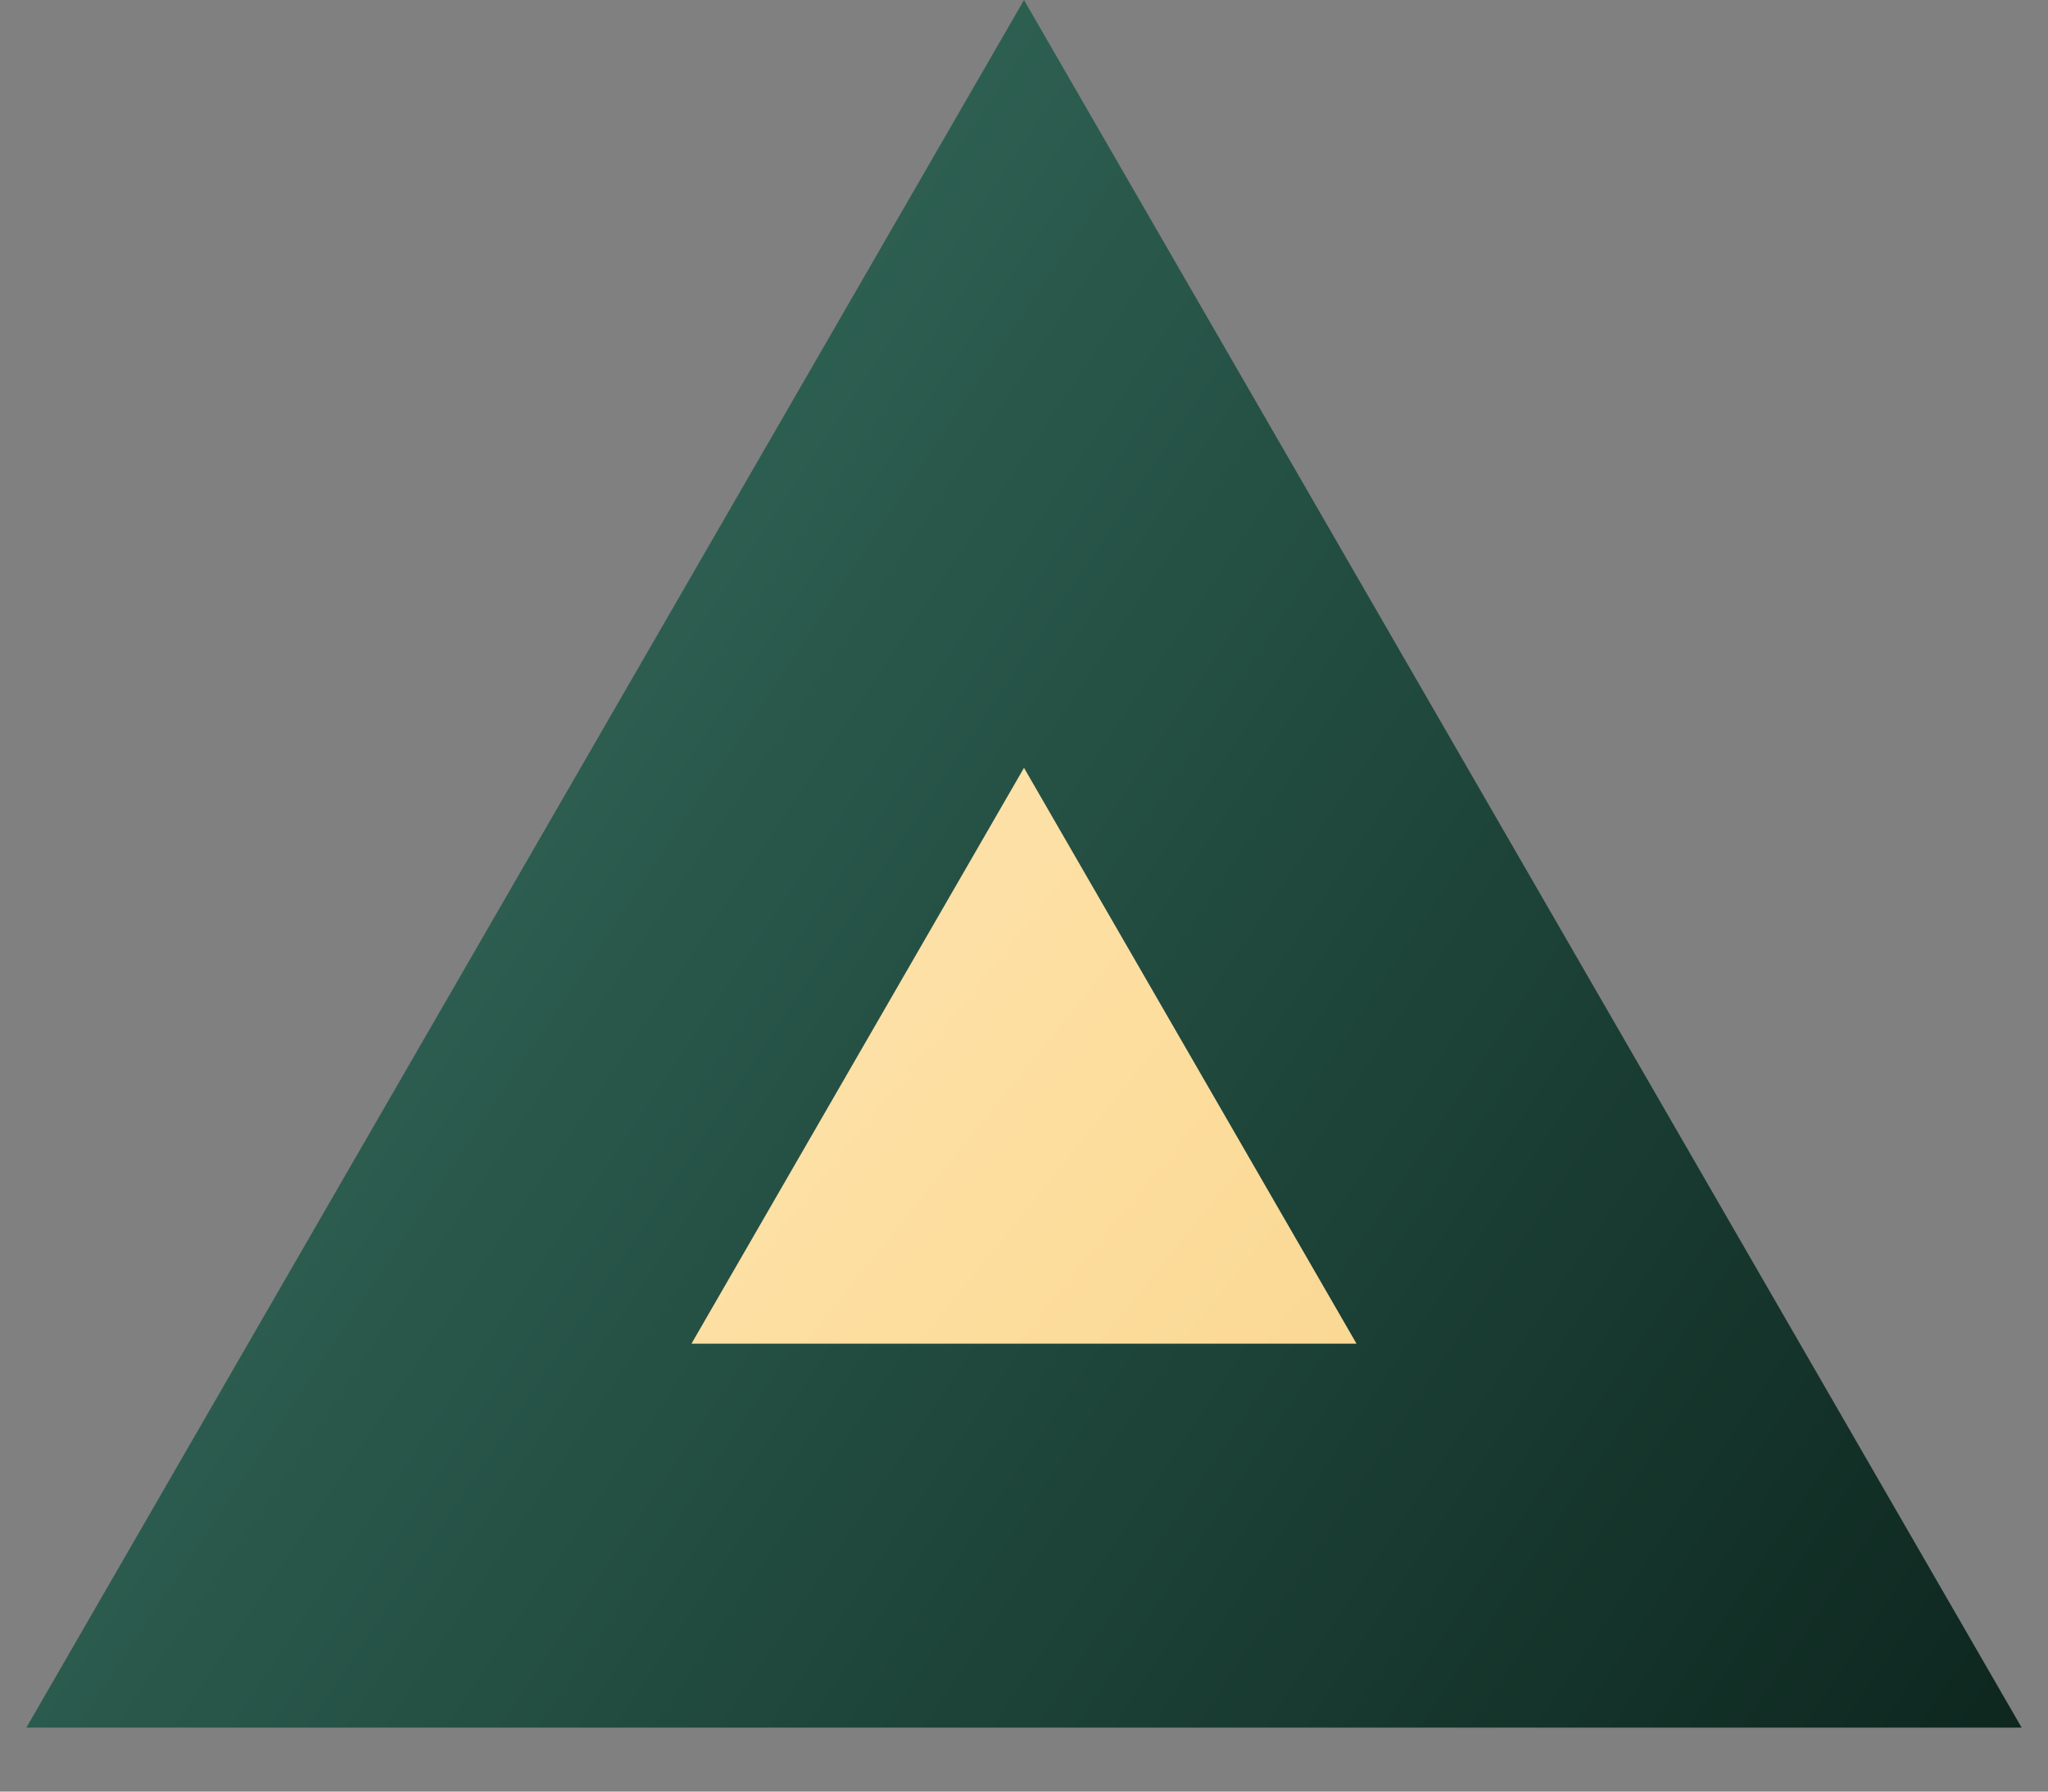 <?xml version="1.0" encoding="UTF-8"?> <svg xmlns="http://www.w3.org/2000/svg" width="16" height="14" viewBox="0 0 16 14" fill="none"><rect x="0" y="0" width="16" height="14" fill="#808080" stroke="none"/> <path d="M2.804 12L8 3L13.196 12H2.804Z" fill="url(#paint0_linear_81_1692)" stroke="url(#paint1_linear_81_1692)" stroke-width="3"></path> <defs> <linearGradient id="paint0_linear_81_1692" x1="-1" y1="0" x2="21.312" y2="18" gradientUnits="userSpaceOnUse"> <stop stop-color="#FFF0D6"></stop> <stop offset="0.464" stop-color="#FDDD9C"></stop> <stop offset="1" stop-color="#E7BE6C"></stop> </linearGradient> <linearGradient id="paint1_linear_81_1692" x1="8" y1="-8.00889e-07" x2="21.225" y2="8.858" gradientUnits="userSpaceOnUse"> <stop stop-color="#2D5F51"></stop> <stop offset="1" stop-color="#091F18"></stop> </linearGradient> </defs> </svg> 
